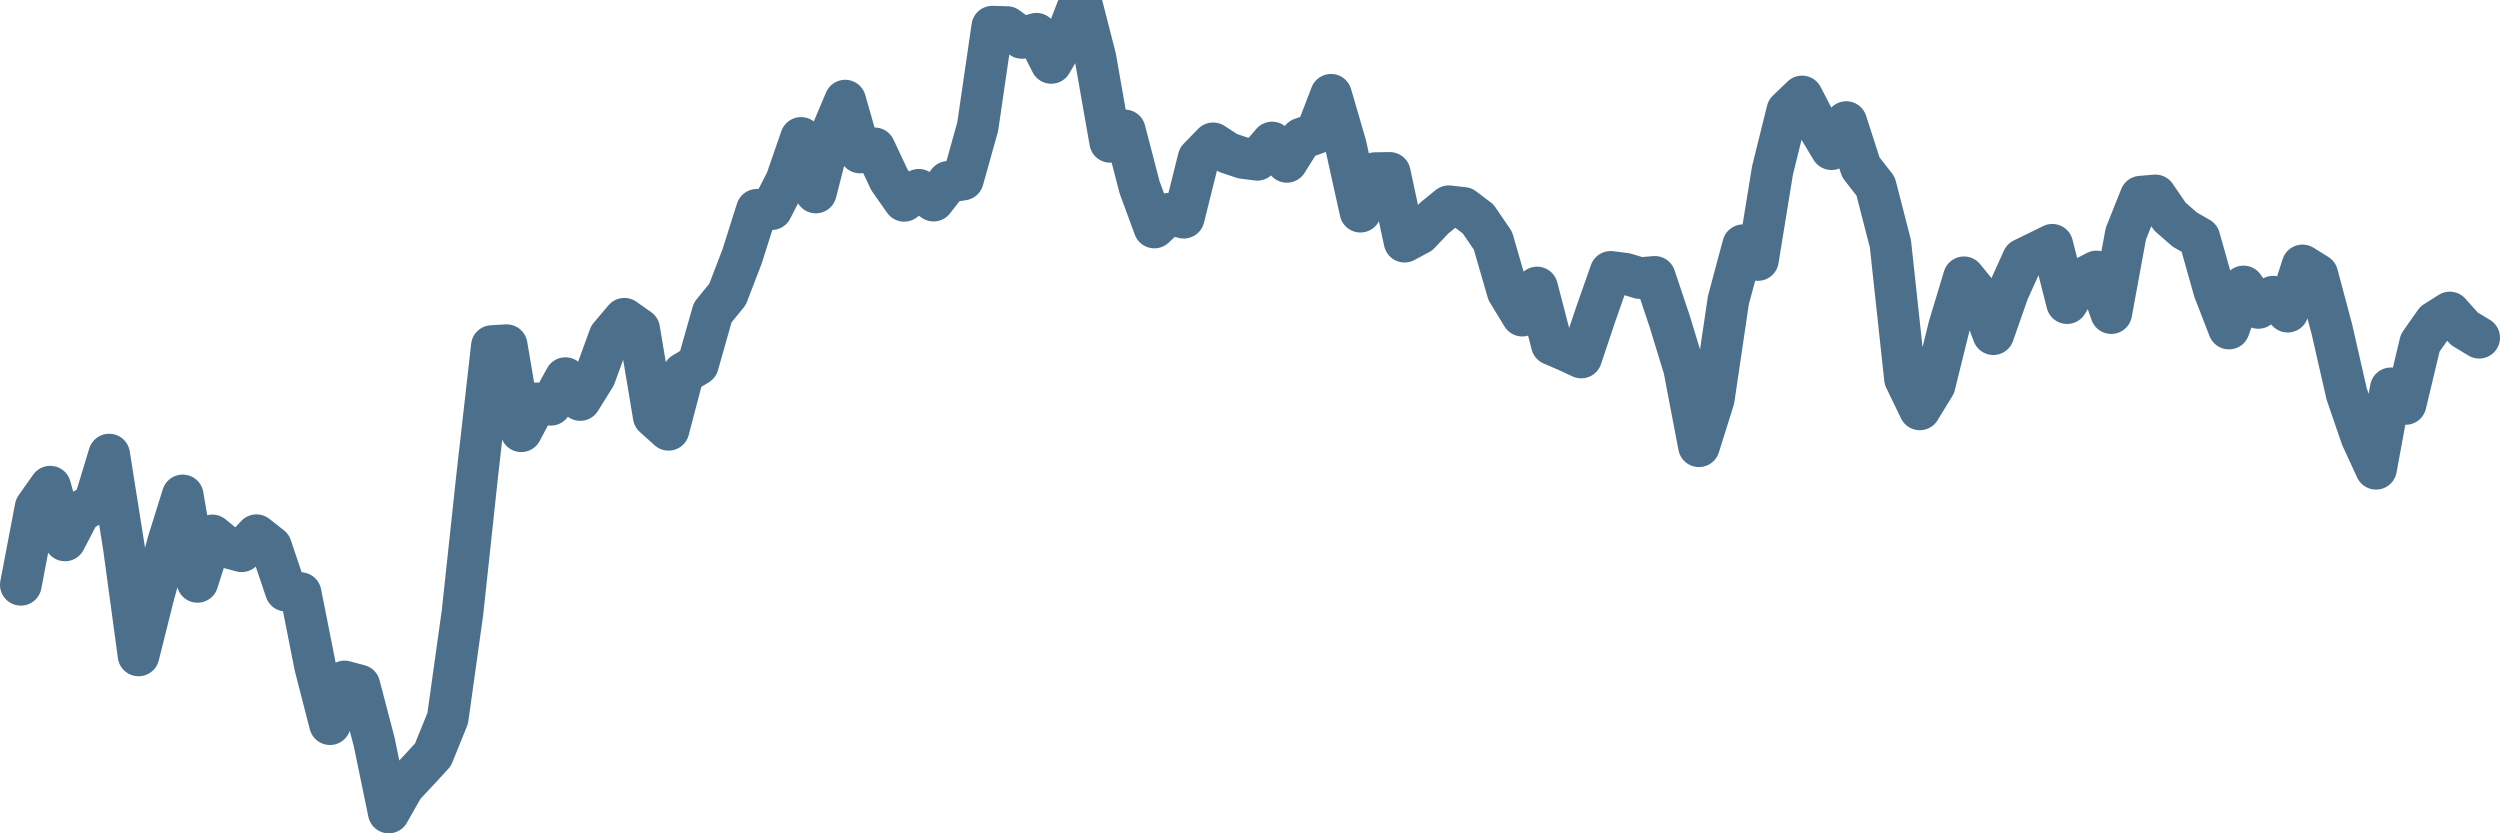 <svg width="120px" height="40px" viewBox="0 0 120 40" xmlns="http://www.w3.org/2000/svg"><path stroke="#4C6F8C" stroke-width="2" fill="none" stroke-linecap="round" stroke-linejoin="round" d="M1.00,28.07 L1.71,24.35 L2.41,23.36 L3.12,25.94 L3.83,24.58 L4.53,24.16 L5.24,21.82 L5.95,26.30 L6.65,31.46 L7.36,28.63 L8.07,26.02 L8.77,23.78 L9.48,27.93 L10.19,25.70 L10.89,26.27 L11.60,26.46 L12.31,25.69 L13.01,26.24 L13.72,28.35 L14.43,28.47 L15.13,32.00 L15.84,34.76 L16.54,32.71 L17.25,32.90 L17.96,35.61 L18.66,39.00 L19.37,37.75 L20.08,36.99 L20.78,36.23 L21.49,34.48 L22.20,29.40 L22.90,22.88 L23.61,16.61 L24.32,16.57 L25.02,20.70 L25.73,19.36 L26.44,19.43 L27.14,18.15 L27.85,19.20 L28.56,18.06 L29.26,16.14 L29.97,15.30 L30.68,15.80 L31.38,19.99 L32.09,20.63 L32.80,17.92 L33.50,17.50 L34.21,15.00 L34.92,14.13 L35.62,12.31 L36.33,10.07 L37.04,10.04 L37.74,8.67 L38.45,6.62 L39.16,9.24 L39.86,6.51 L40.57,4.83 L41.28,7.32 L41.98,7.12 L42.69,8.63 L43.40,9.64 L44.10,9.11 L44.81,9.63 L45.51,8.73 L46.22,8.62 L46.93,6.08 L47.63,1.28 L48.34,1.30 L49.05,1.82 L49.75,1.62 L50.46,3.02 L51.17,1.81 L51.87,0 L52.58,2.77 L53.29,6.81 L53.99,6.26 L54.70,8.99 L55.41,10.92 L56.11,10.26 L56.82,10.45 L57.53,7.60 L58.23,6.88 L58.94,7.34 L59.65,7.58 L60.35,7.67 L61.06,6.84 L61.77,7.77 L62.47,6.65 L63.18,6.40 L63.89,4.55 L64.59,6.95 L65.30,10.16 L66.01,8.31 L66.71,8.30 L67.42,11.60 L68.13,11.22 L68.83,10.48 L69.54,9.90 L70.25,9.98 L70.95,10.51 L71.66,11.55 L72.37,14.00 L73.07,15.15 L73.78,13.80 L74.49,16.53 L75.19,16.83 L75.90,17.16 L76.60,15.07 L77.31,13.05 L78.02,13.14 L78.72,13.35 L79.43,13.29 L80.14,15.41 L80.84,17.70 L81.55,21.42 L82.26,19.16 L82.96,14.42 L83.67,11.77 L84.38,12.48 L85.08,8.18 L85.79,5.31 L86.50,4.63 L87.20,5.98 L87.91,7.16 L88.62,5.86 L89.32,8.03 L90.03,8.94 L90.74,11.70 L91.44,18.18 L92.15,19.65 L92.86,18.49 L93.56,15.66 L94.27,13.31 L94.98,14.18 L95.68,16.04 L96.39,14.01 L97.10,12.44 L97.80,12.10 L98.51,11.75 L99.22,14.55 L99.92,13.40 L100.63,13.03 L101.34,15.03 L102.04,11.22 L102.75,9.44 L103.46,9.38 L104.16,10.40 L104.87,11.02 L105.57,11.42 L106.28,13.94 L106.99,15.77 L107.69,13.75 L108.40,14.78 L109.11,14.24 L109.81,14.96 L110.52,12.74 L111.23,13.18 L111.93,15.80 L112.64,18.91 L113.35,20.98 L114.05,22.50 L114.76,18.64 L115.47,19.39 L116.17,16.46 L116.88,15.45 L117.59,15.00 L118.29,15.78 L119.00,16.21"></path></svg>